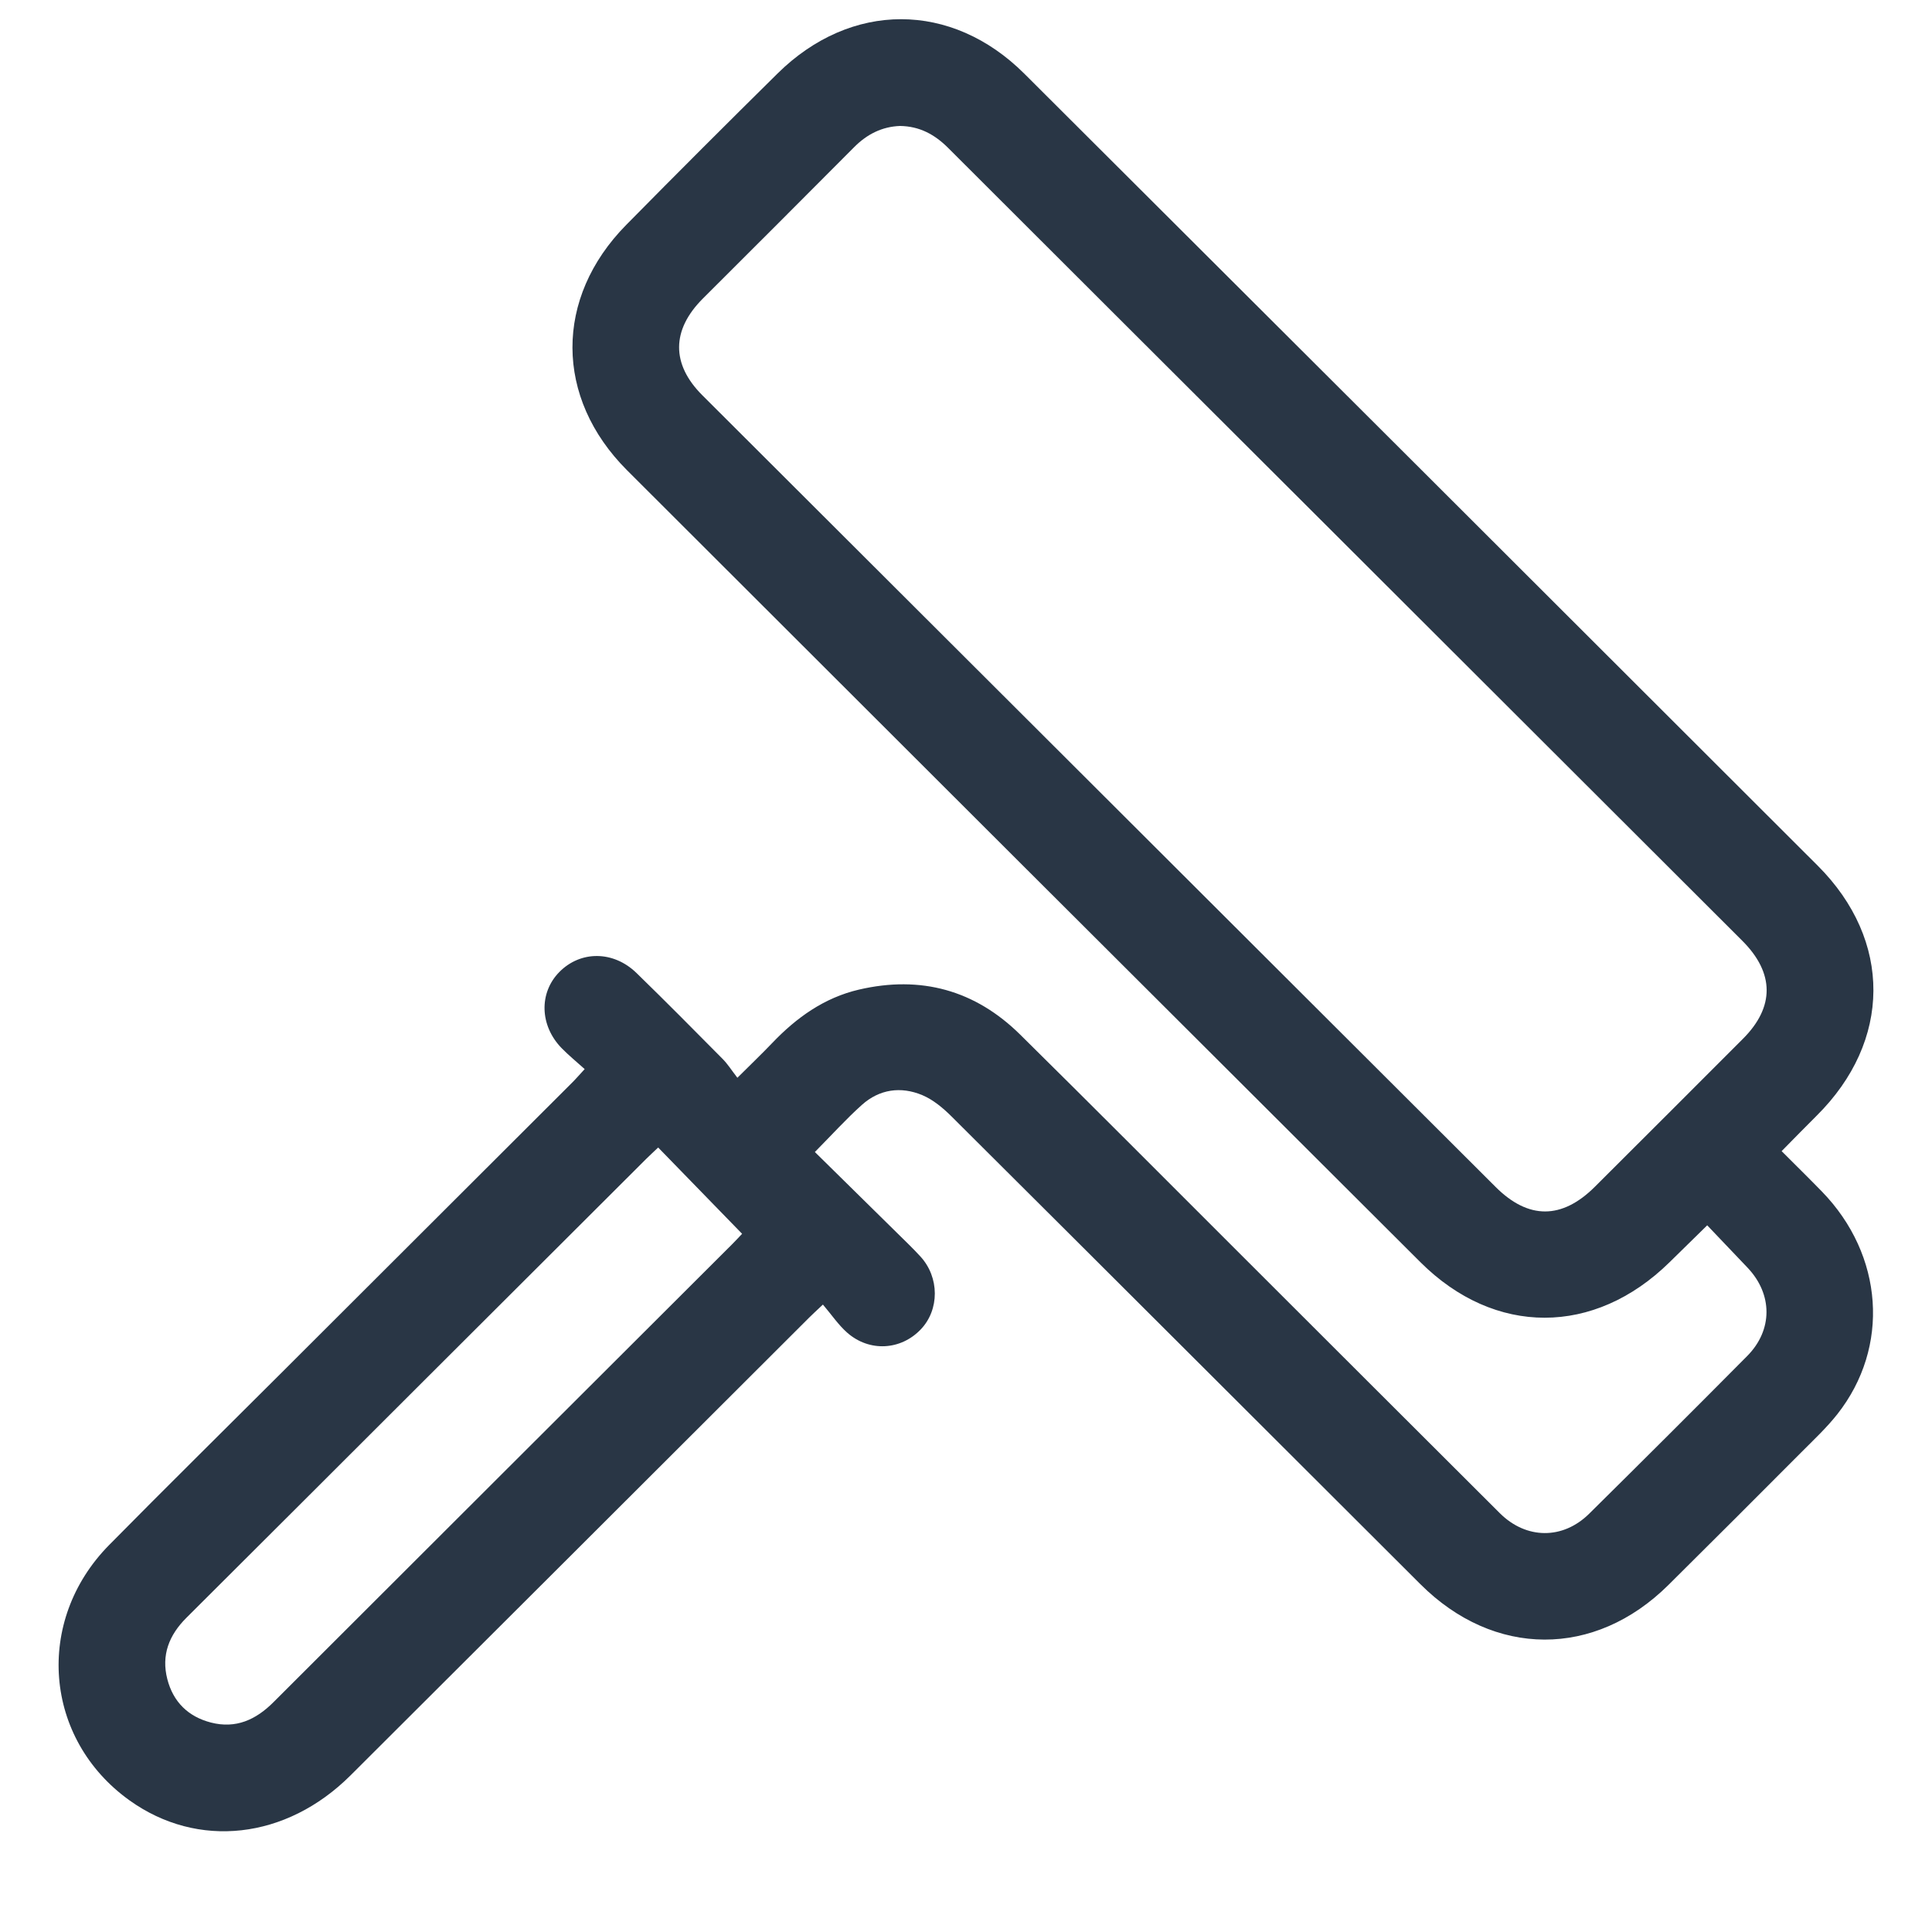 <svg style="fill-rule:evenodd;clip-rule:evenodd;stroke-linejoin:round;stroke-miterlimit:2;" xml:space="preserve" xmlns:xlink="http://www.w3.org/1999/xlink" xmlns="http://www.w3.org/2000/svg" version="1.1" viewBox="0 0 500 500" height="100%" width="100%">
    <path style="fill:#293645;fill-rule:nonzero;" d="M170.335,296.974c-0.997,0.952 -2.056,1.912 -3.069,2.917c-19.367,19.321 -38.733,38.649 -58.1,57.978c-20.303,20.273 -40.591,40.561 -60.917,60.803c-4.486,4.471 -6.557,9.657 -4.943,15.902c1.523,5.894 5.4,9.694 11.279,11.217c6.451,1.661 11.629,-0.708 16.183,-5.262c39.548,-39.533 79.142,-79.02 118.713,-118.53c1.013,-1.013 1.98,-2.064 2.574,-2.696c-7.311,-7.516 -14.401,-14.797 -21.72,-22.329m62.578,-264.377c-4.623,0.176 -8.507,2.11 -11.858,5.484c-13.007,13.099 -26.083,26.129 -39.144,39.174c-8.149,8.134 -8.233,16.976 -0.137,25.048c68.434,68.305 136.868,136.602 205.31,204.899c8.453,8.431 17.12,8.431 25.649,-0.053c12.802,-12.741 25.558,-25.528 38.33,-38.299c8.24,-8.24 8.187,-17.036 -0.145,-25.368c-37.69,-37.629 -75.372,-75.265 -113.069,-112.894c-30.828,-30.775 -61.687,-61.535 -92.492,-92.332c-3.45,-3.442 -7.372,-5.59 -12.444,-5.659m-22.025,265.542c7.197,7.083 14.181,13.952 21.164,20.837c2.079,2.056 4.197,4.067 6.169,6.222c4.927,5.384 4.935,13.746 0.084,18.833c-5.156,5.423 -13.297,5.918 -19.047,0.868c-2.269,-1.995 -4.006,-4.592 -6.29,-7.28c-1.691,1.599 -2.628,2.445 -3.519,3.336c-39.578,39.502 -79.126,79.035 -118.735,118.514c-16.656,16.595 -39.548,19.123 -57.209,6.458c-22.146,-15.871 -24.652,-46.417 -5.255,-66.088c14.645,-14.851 29.496,-29.488 44.255,-44.224c25.2,-25.147 50.392,-50.294 75.577,-75.448c0.929,-0.922 1.775,-1.912 3.229,-3.488c-2.079,-1.881 -4.135,-3.542 -5.963,-5.423c-5.681,-5.833 -5.902,-14.302 -0.601,-19.694c5.483,-5.574 14.005,-5.567 19.983,0.252c7.517,7.318 14.904,14.774 22.283,22.23c1.303,1.317 2.308,2.924 3.823,4.881c3.504,-3.488 6.337,-6.199 9.048,-9.032c6.268,-6.557 13.434,-11.69 22.405,-13.784c16.016,-3.724 30.059,0.114 41.749,11.659c18.529,18.293 36.89,36.753 55.312,55.145c22.939,22.9 45.847,45.823 68.808,68.701c6.816,6.785 16.297,6.877 23.121,0.129c13.7,-13.54 27.34,-27.142 40.903,-40.82c6.656,-6.717 6.595,-15.97 0.107,-22.824c-3.374,-3.556 -6.755,-7.097 -10.464,-10.989c-3.595,3.534 -6.686,6.557 -9.778,9.588c-19.443,19.077 -45.207,19.138 -64.436,-0.038c-68.48,-68.289 -136.914,-136.609 -205.333,-204.96c-18.757,-18.742 -18.841,-44.612 -0.213,-63.499c12.961,-13.152 26.022,-26.205 39.159,-39.175c18.994,-18.757 45.031,-18.749 63.888,0.061c68.472,68.29 136.914,136.602 205.317,204.952c19.352,19.336 19.161,45.42 -0.281,64.703c-2.91,2.886 -5.765,5.833 -9.063,9.169c3.564,3.572 7.029,6.968 10.418,10.449c15.993,16.449 17.699,40.264 3.976,57.658c-2.788,3.526 -6.116,6.633 -9.299,9.831c-11.439,11.477 -22.893,22.946 -34.408,34.355c-19.069,18.902 -45.099,18.818 -64.154,-0.198c-40.439,-40.348 -80.832,-80.726 -121.317,-121.028c-2.208,-2.201 -4.79,-4.372 -7.615,-5.56c-5.529,-2.315 -11.081,-1.553 -15.635,2.529c-4.037,3.617 -7.692,7.669 -12.163,12.192"></path>
</svg>
